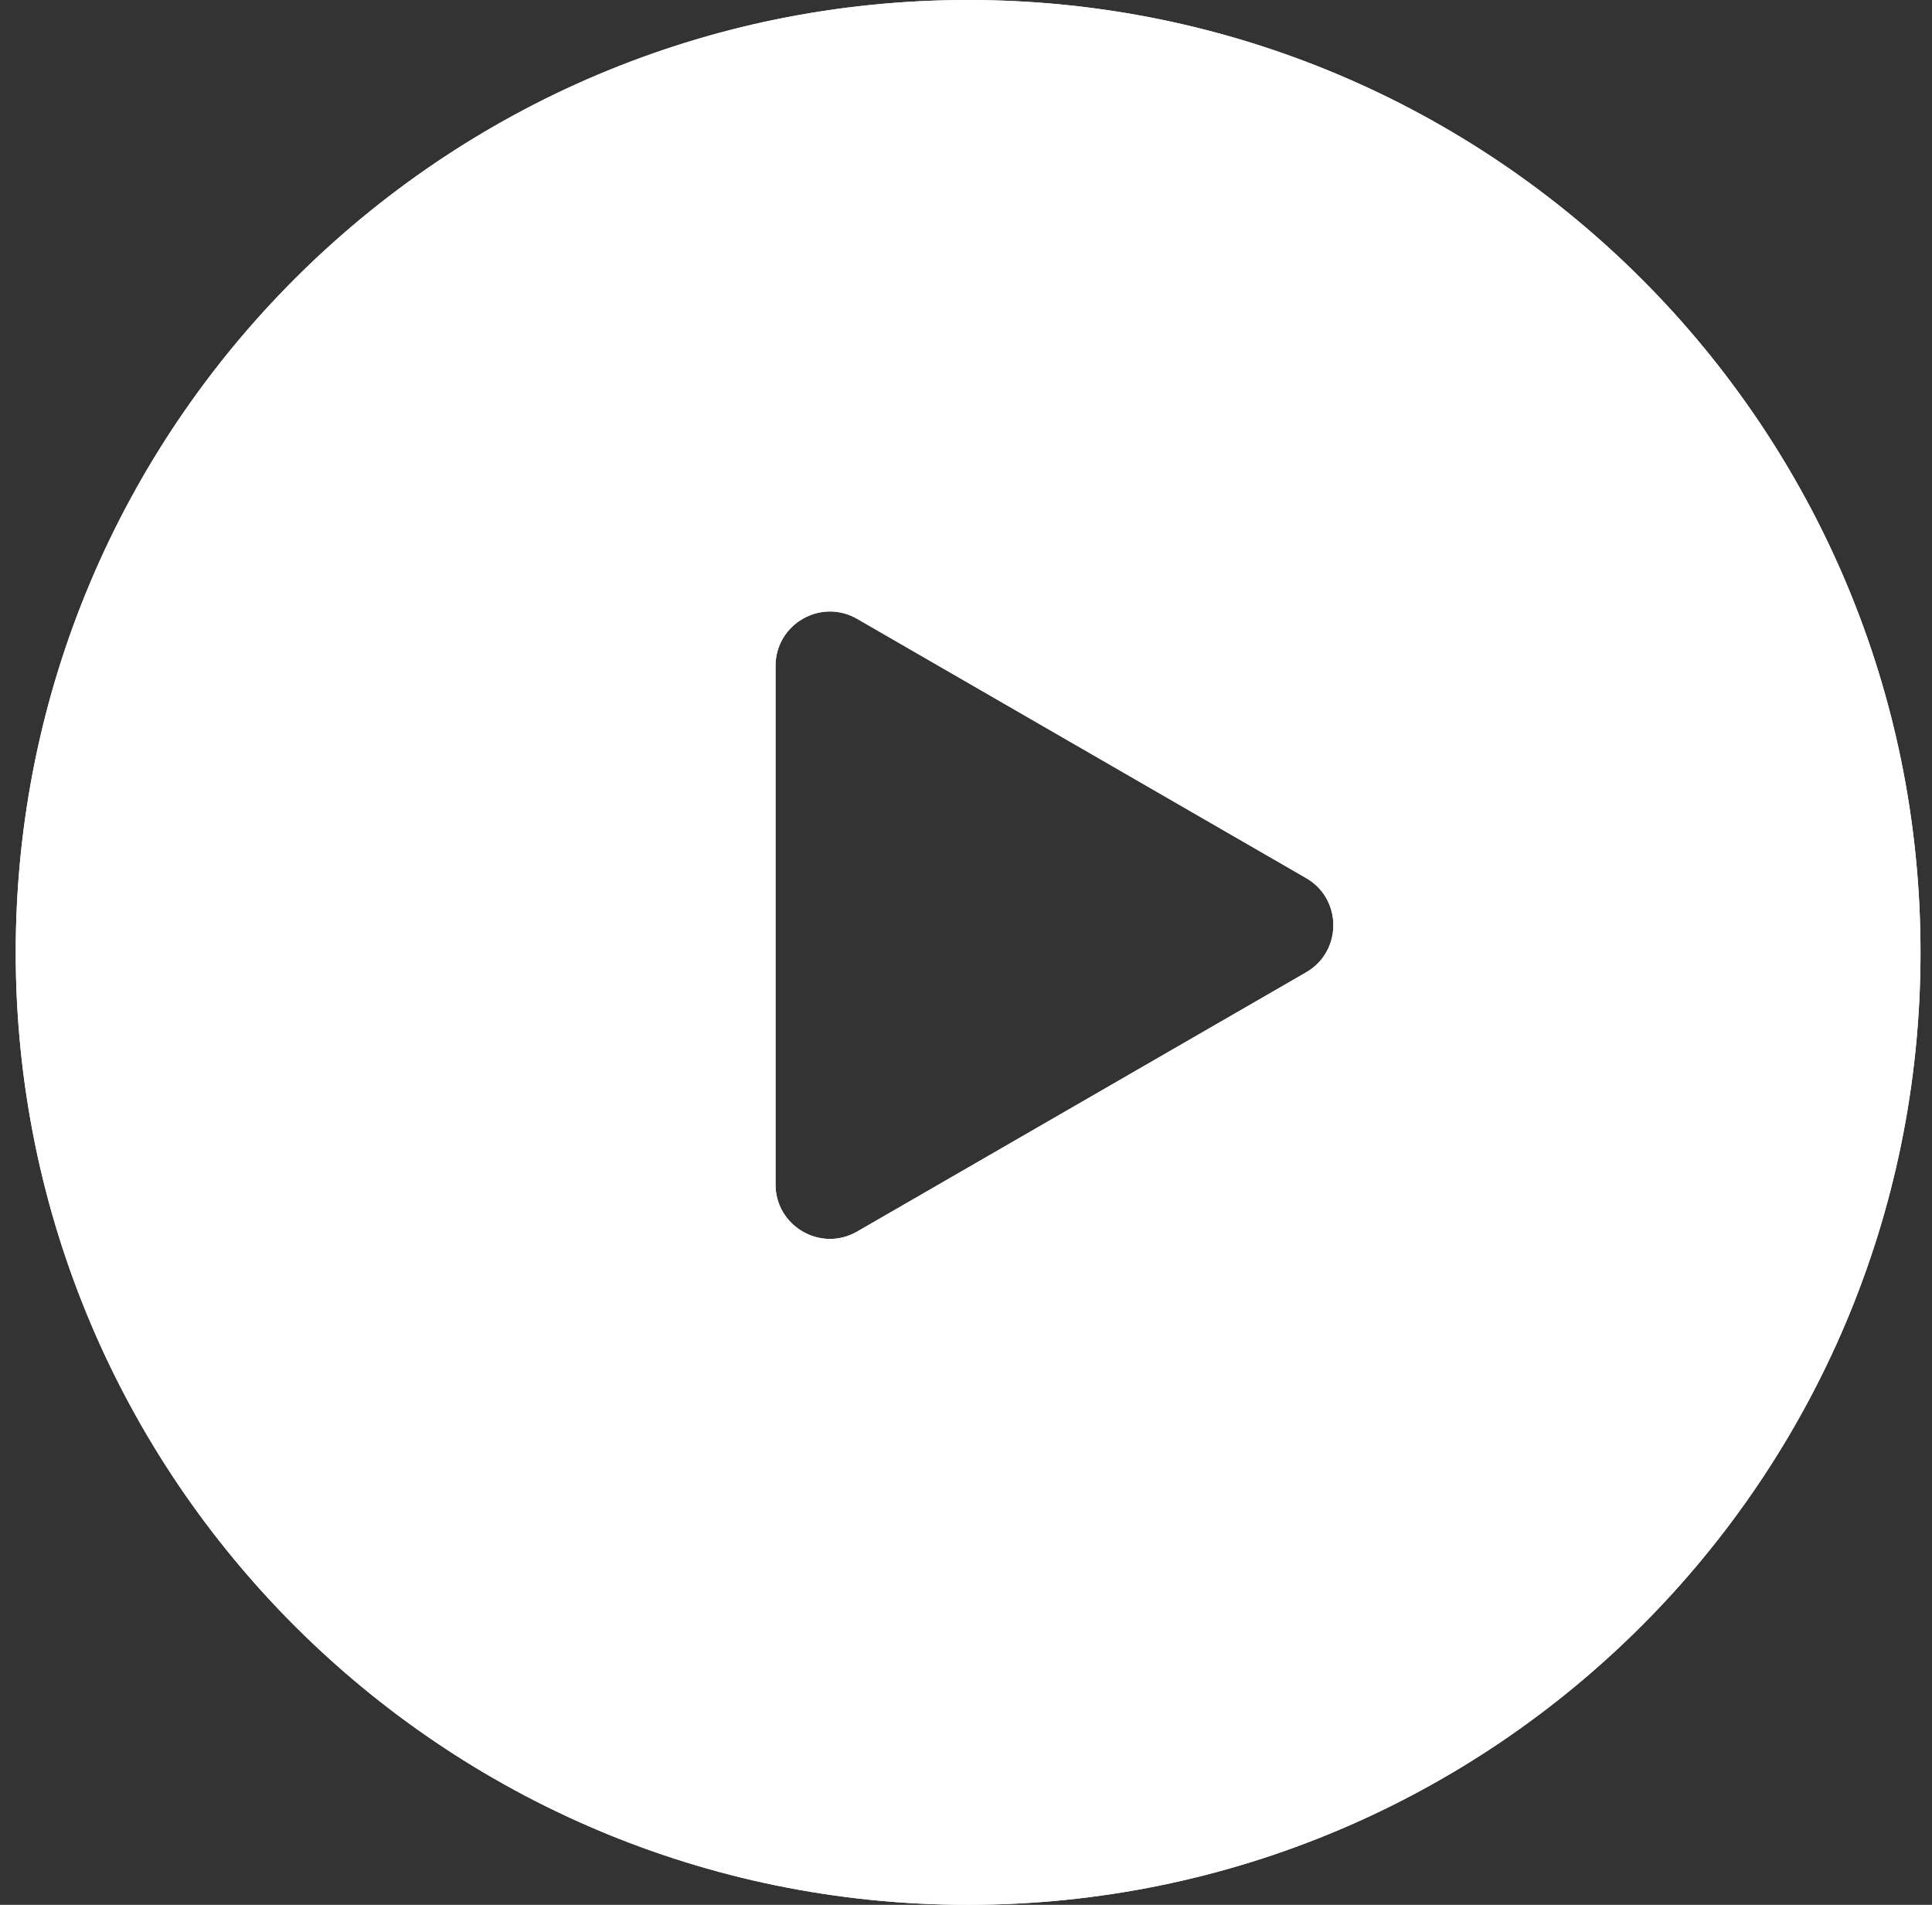 <svg xmlns="http://www.w3.org/2000/svg" width="71" height="70" viewBox="0 0 71 70" fill="none"><rect x="0" y="0" width="71" height="70" fill="#333333" stroke="none"/><path fill-rule="evenodd" clip-rule="evenodd" d="M35.578 70C54.908 70 70.578 54.33 70.578 35C70.578 15.67 54.908 0 35.578 0C16.248 0 0.578 15.67 0.578 35C0.578 54.33 16.248 70 35.578 70ZM48 35.732C49.333 34.962 49.333 33.038 48 32.268L31.5 22.742C30.167 21.972 28.5 22.934 28.5 24.474L28.5 43.526C28.5 45.066 30.167 46.028 31.5 45.258L48 35.732Z" fill="white"></path><path fill-rule="evenodd" clip-rule="evenodd" d="M35.578 70C54.908 70 70.578 54.33 70.578 35C70.578 15.67 54.908 0 35.578 0C16.248 0 0.578 15.67 0.578 35C0.578 54.33 16.248 70 35.578 70ZM48 35.732C49.333 34.962 49.333 33.038 48 32.268L31.5 22.742C30.167 21.972 28.5 22.934 28.5 24.474L28.5 43.526C28.5 45.066 30.167 46.028 31.5 45.258L48 35.732Z" fill="white"></path></svg>